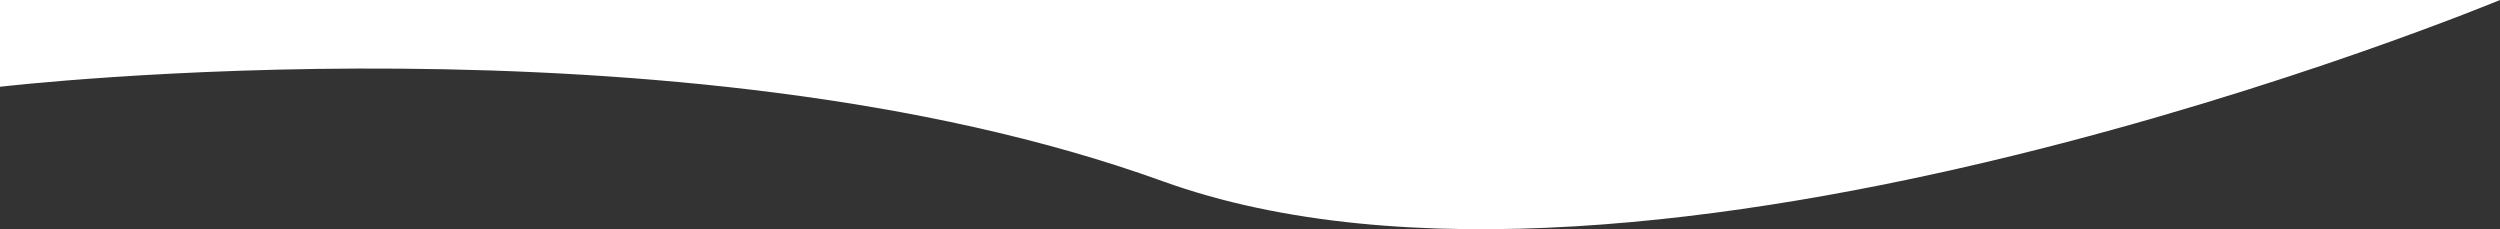 <?xml version="1.0" encoding="UTF-8"?> <svg xmlns="http://www.w3.org/2000/svg" id="Слой_1" data-name="Слой 1" viewBox="0 0 1027.19 94.19"><rect x="0" y="0" width="1027.19" height="94.19" fill="#333333" stroke="none"/> <defs> <style>.cls-1{fill:#fff;}</style> </defs> <title>1</title> <path class="cls-1" d="M0,0H1027.19S675.72,146,477.66,74.44,0,35.65,0,35.65Z"></path> </svg> 